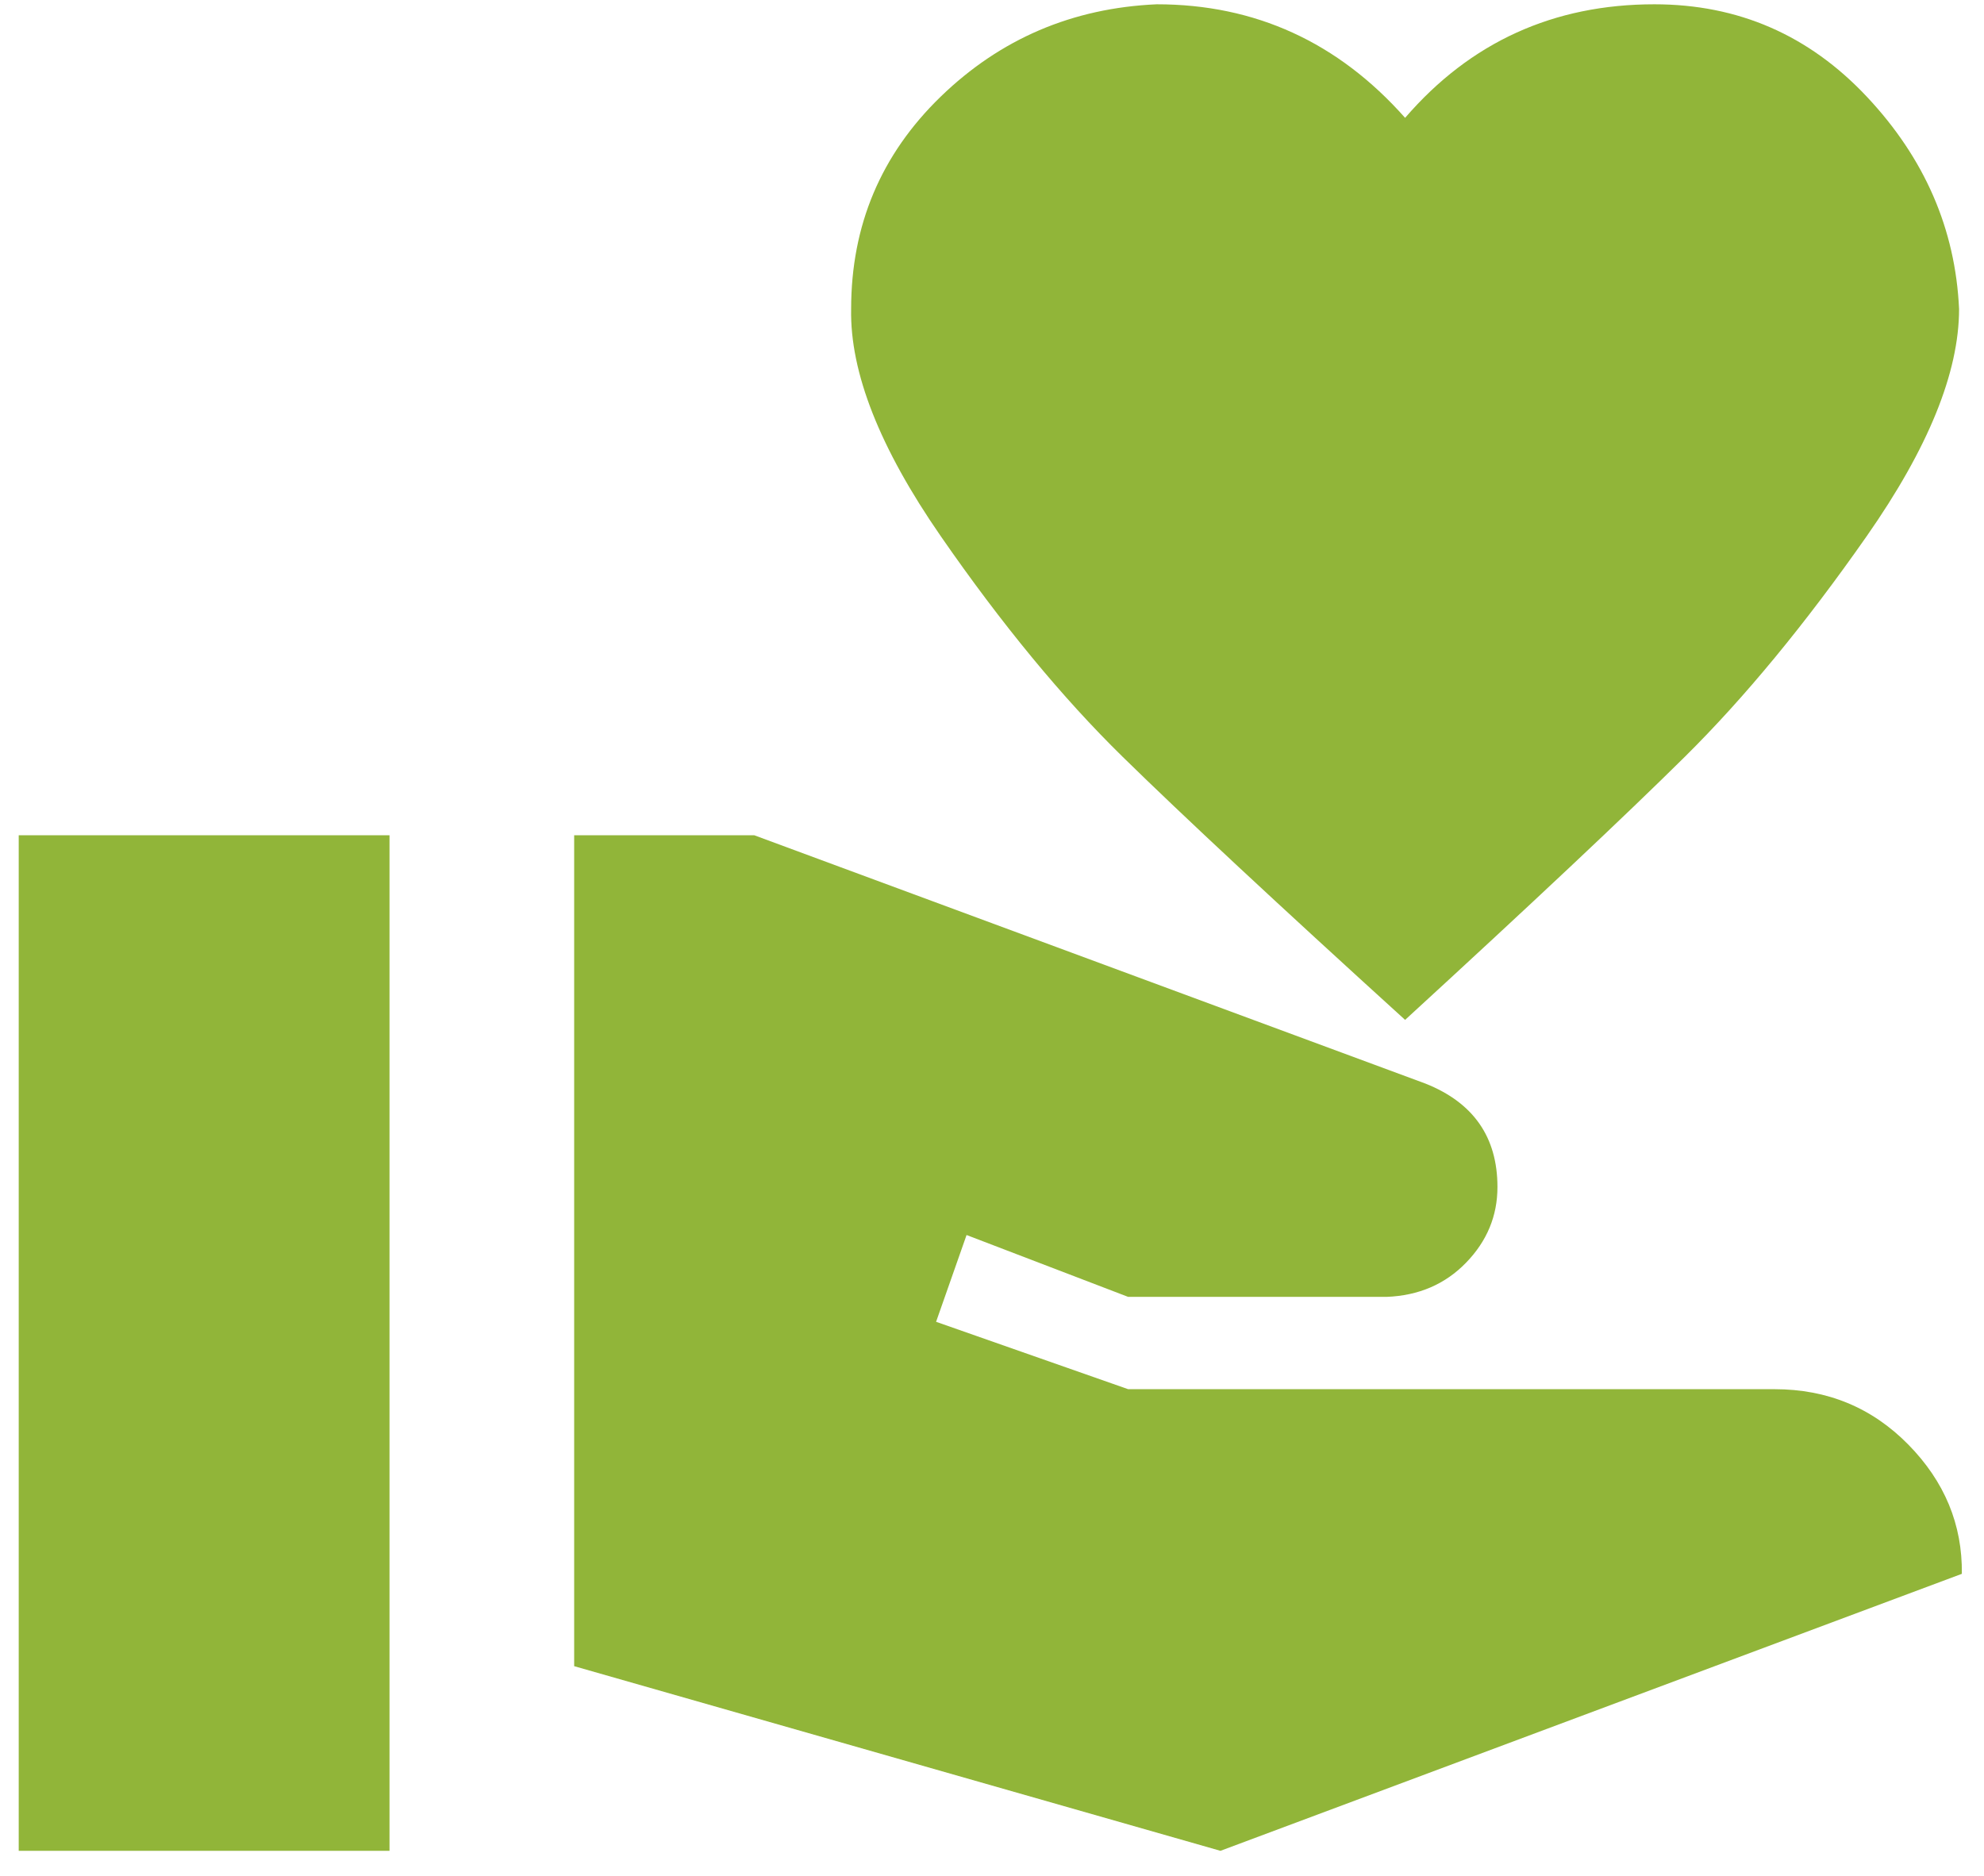 <svg xmlns="http://www.w3.org/2000/svg" width="55" height="52" viewBox="0 0 55 52" fill="none"><path d="M49.191 38.512C50.658 38.512 51.895 39.024 52.902 40.048C53.908 41.072 54.403 42.266 54.386 43.631L33.833 51.31L15.917 46.191V23.155H20.908L39.516 30.04C40.846 30.569 41.512 31.524 41.512 32.907C41.512 33.709 41.222 34.408 40.642 35.005C40.062 35.603 39.328 35.918 38.441 35.953H31.274L26.795 34.238L25.95 36.644L31.274 38.512H49.191ZM38.952 3.267C40.761 1.169 43.065 0.119 45.863 0.119C48.184 0.119 50.146 0.972 51.75 2.679C53.354 4.385 54.207 6.347 54.309 8.566C54.309 10.323 53.456 12.422 51.75 14.862C50.044 17.302 48.363 19.341 46.708 20.979C45.053 22.617 42.468 25.049 38.952 28.274C35.403 25.049 32.792 22.617 31.12 20.979C29.448 19.341 27.767 17.302 26.078 14.862C24.389 12.422 23.561 10.323 23.595 8.566C23.595 6.245 24.423 4.283 26.078 2.679C27.733 1.075 29.73 0.222 32.067 0.119C34.797 0.119 37.093 1.169 38.952 3.267ZM0.519 23.155H10.798V51.31H0.519V23.155Z" fill="#91B539"></path></svg>